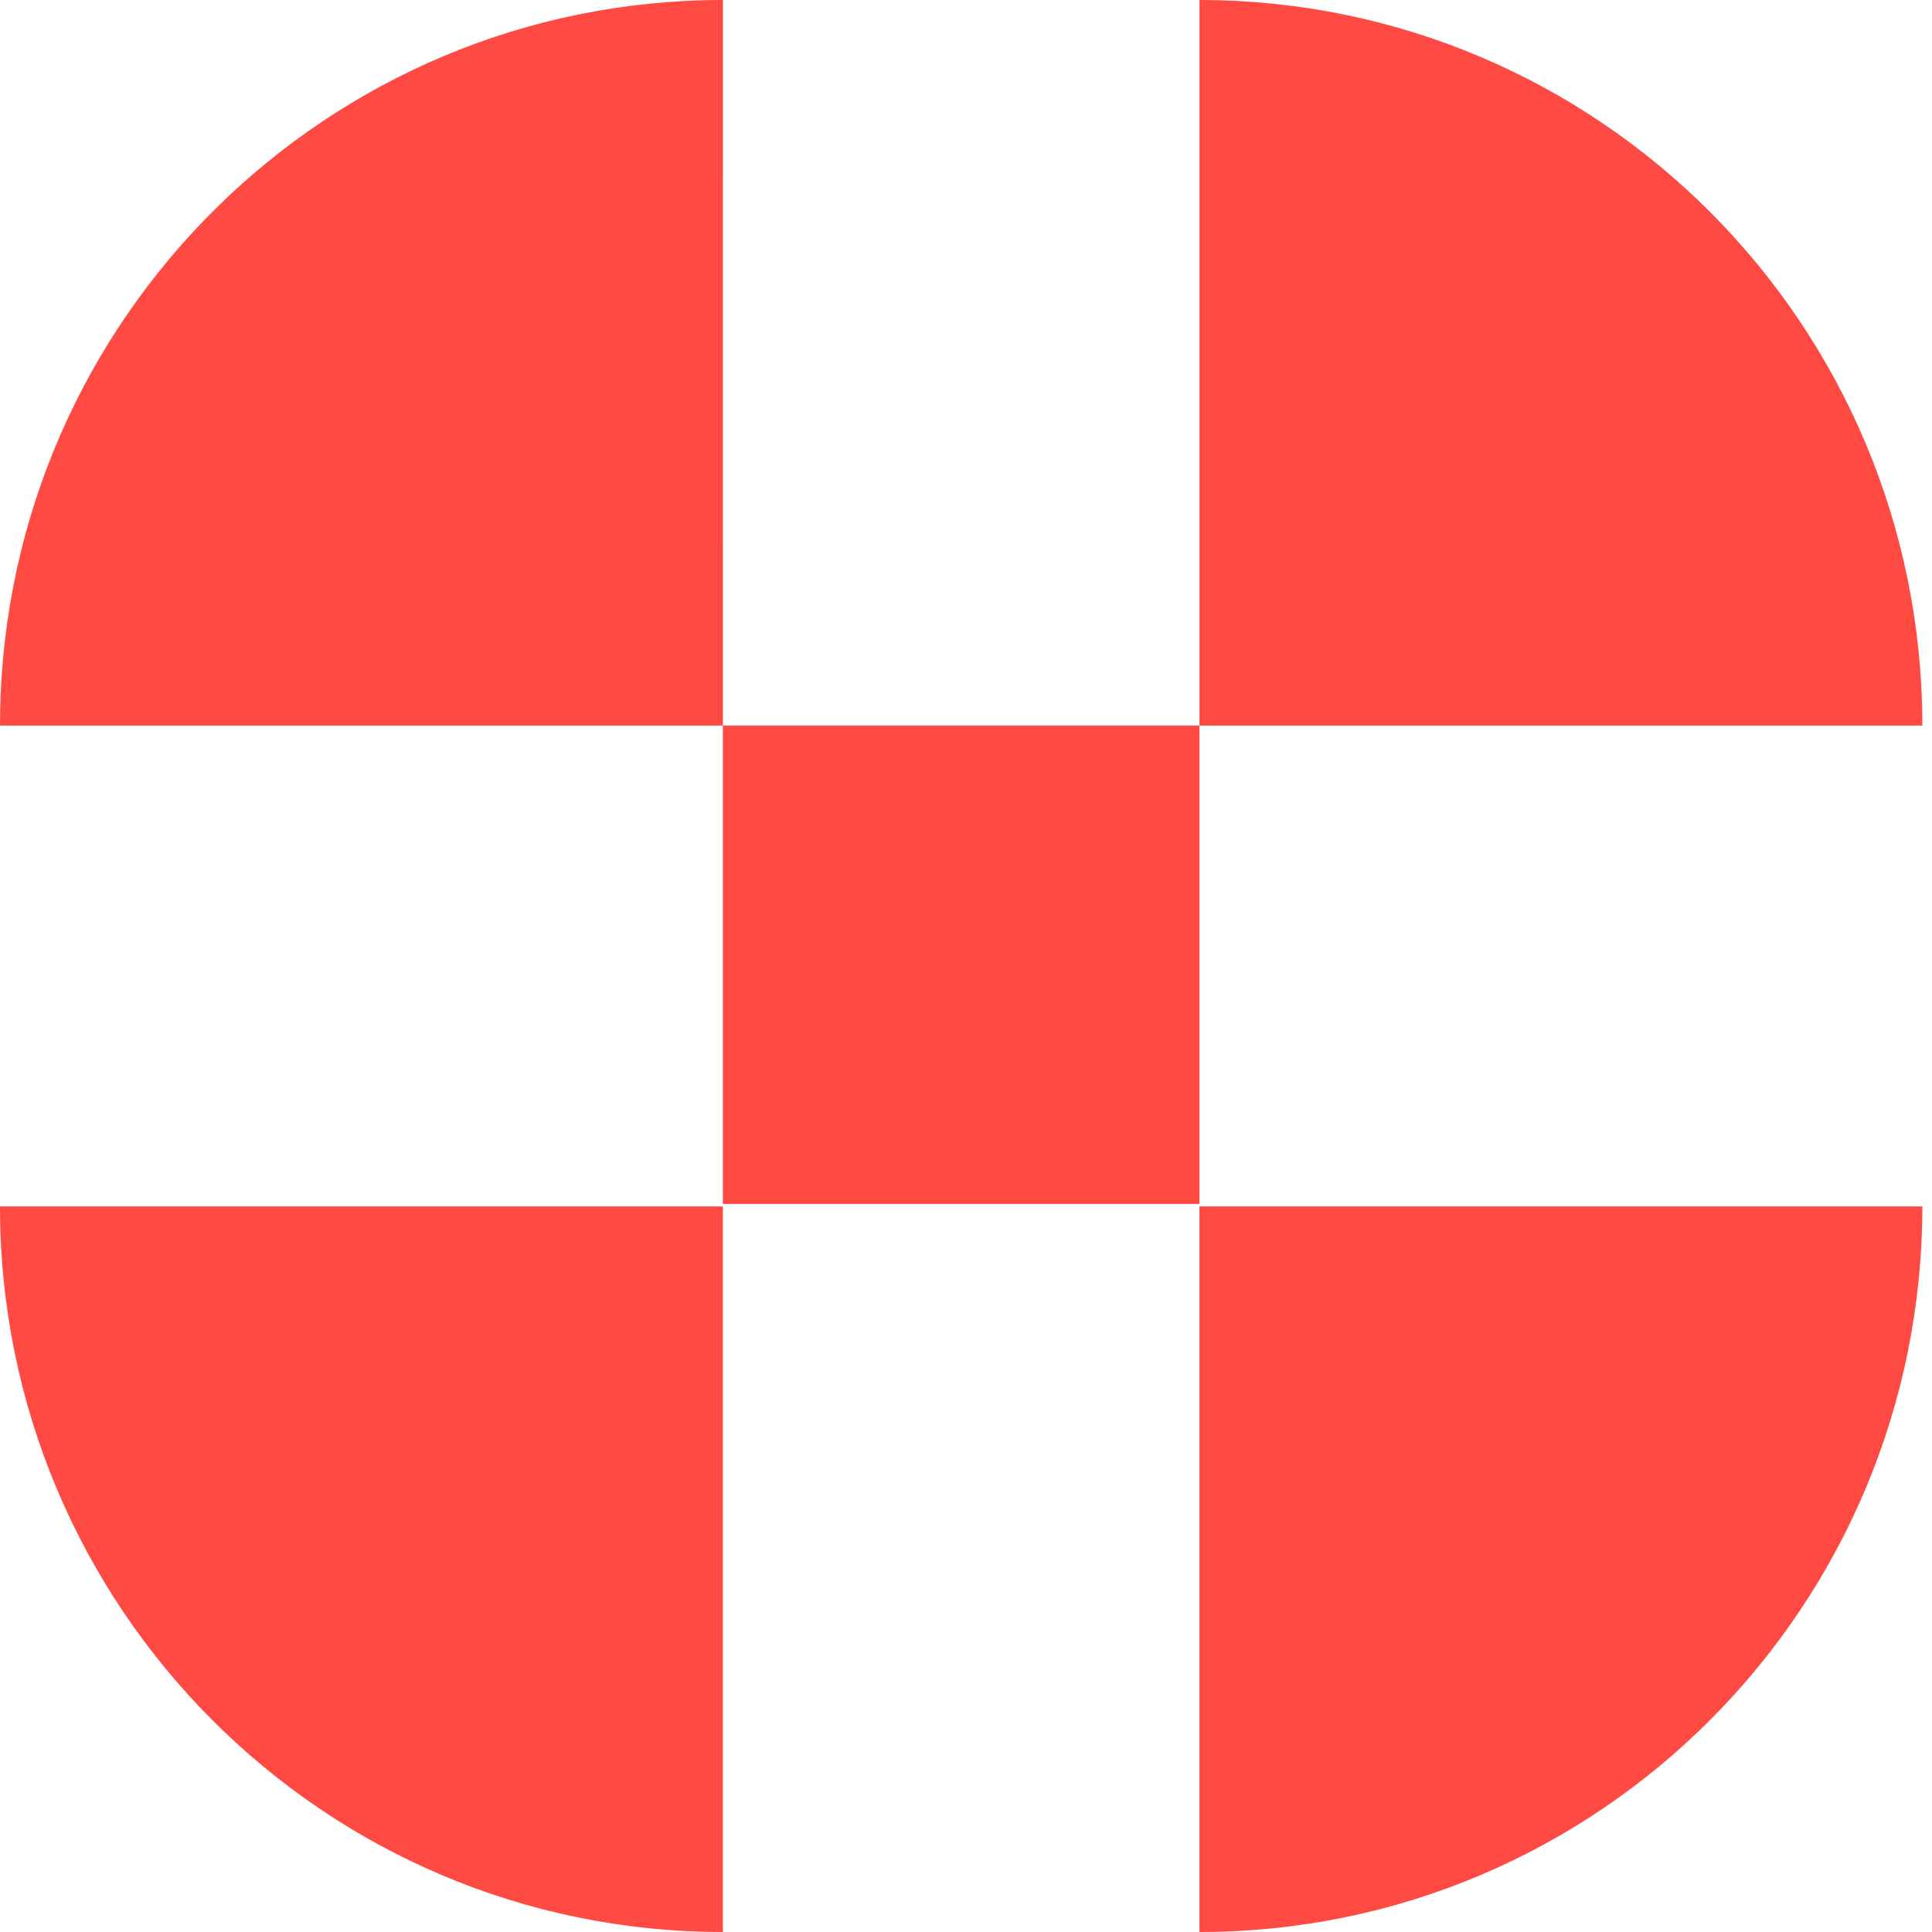 <svg width="200" height="200" viewBox="0 0 200 200" fill="none" xmlns="http://www.w3.org/2000/svg">
<path fill-rule="evenodd" clip-rule="evenodd" d="M198.999 124.89H124.168V200C165.497 200 198.999 166.373 198.999 124.89ZM124.169 0.001V75.111H199C199 33.628 165.498 0.001 124.169 0.001ZM74.831 199.999V124.889H0C0 166.372 33.502 199.999 74.831 199.999ZM74.833 0L74.832 75.105L124.169 75.106V124.629H74.829L74.829 75.109L0.001 75.11L0.011 73.868C0.672 32.958 33.917 0 74.833 0Z" fill="#FF4A44"/>
</svg>
